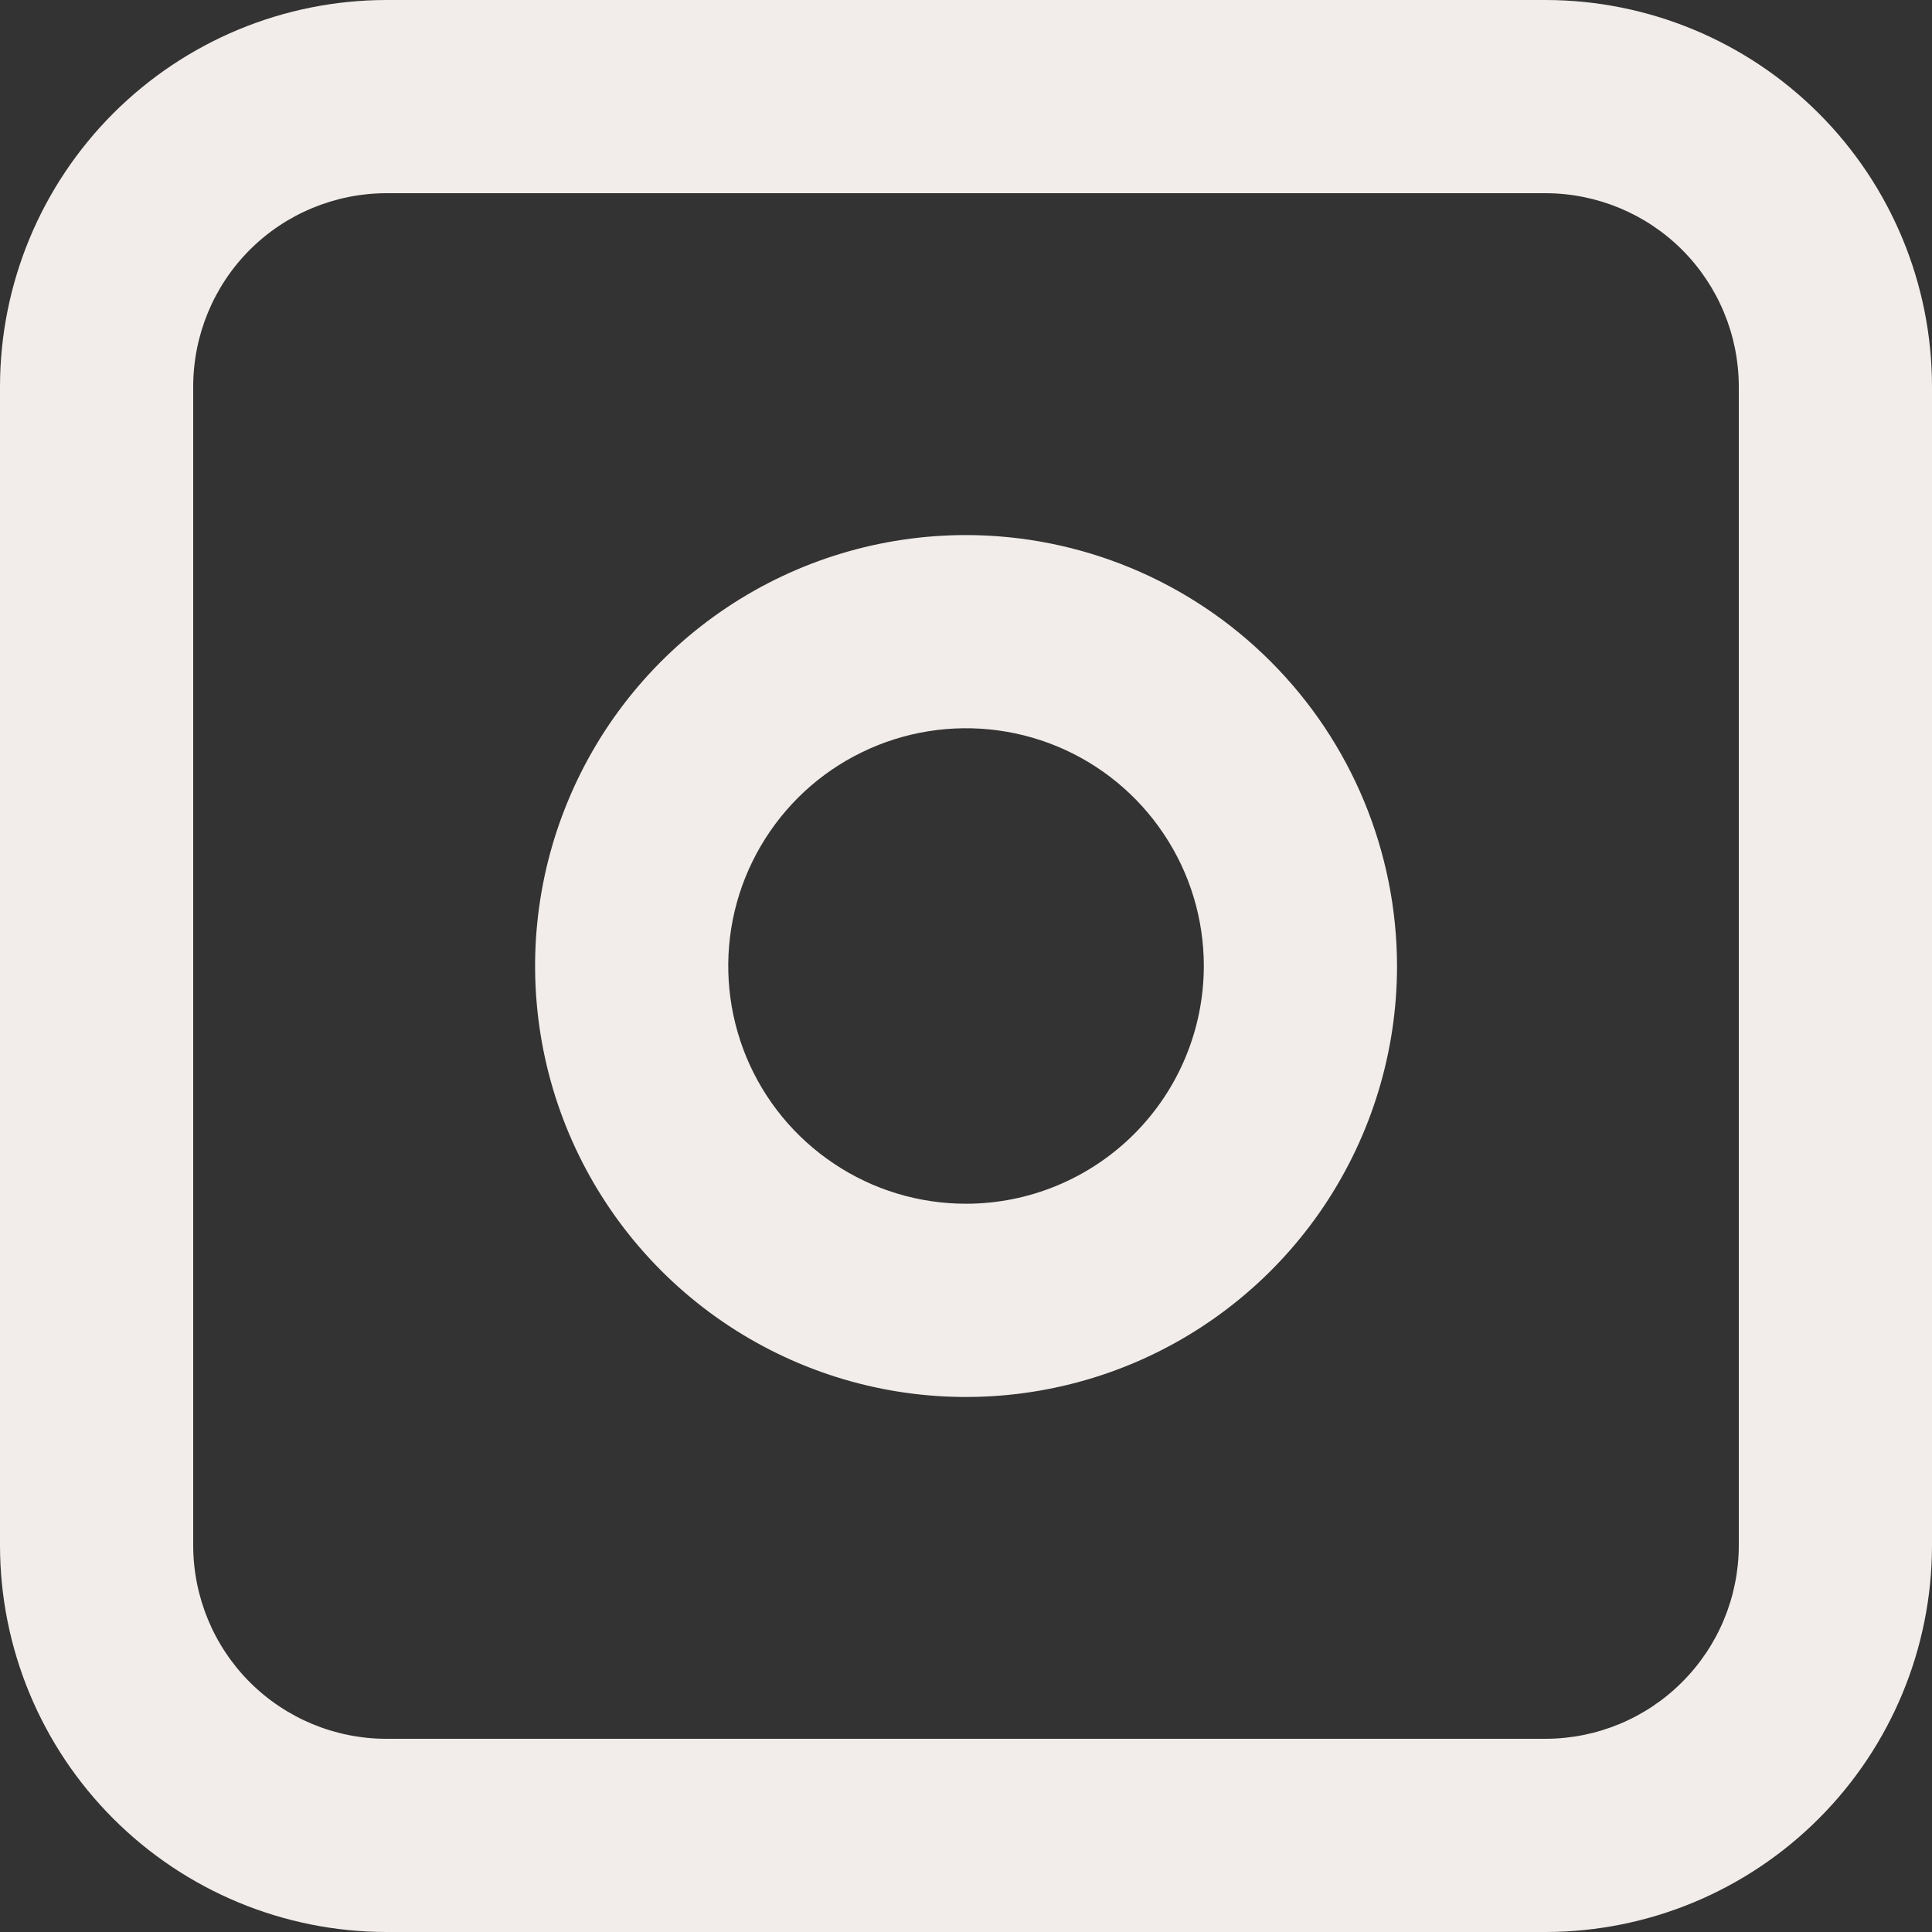 <?xml version="1.0" encoding="UTF-8"?>
<svg xmlns="http://www.w3.org/2000/svg" width="20" height="20" viewBox="0 0 20 20" fill="none">
  <rect x="0" y="0" width="20" height="20" fill="#333333" stroke="none"/>
  <path d="M16 0H4C2.939 0.001 1.923 0.423 1.173 1.173C0.423 1.923 0.001 2.939 0 4V16C0.001 17.061 0.423 18.077 1.173 18.827C1.923 19.577 2.939 19.999 4 20H16C17.061 19.999 18.077 19.577 18.827 18.827C19.577 18.077 19.999 17.061 20 16V4C19.999 2.939 19.577 1.923 18.827 1.173C18.077 0.423 17.061 0.001 16 0ZM18 16C17.999 16.53 17.788 17.039 17.413 17.413C17.039 17.788 16.53 17.999 16 18H4C3.47 18 2.961 17.789 2.586 17.414C2.211 17.039 2.001 16.53 2 16V4C2.001 3.47 2.211 2.961 2.586 2.586C2.961 2.211 3.47 2.001 4 2H16C16.53 2.001 17.039 2.212 17.413 2.586C17.788 2.961 17.999 3.47 18 4V16Z" fill="#F2EDEA"></path>
  <path d="M10 5.539C9.118 5.539 8.255 5.8 7.521 6.291C6.788 6.781 6.216 7.478 5.879 8.293C5.541 9.108 5.453 10.005 5.625 10.871C5.797 11.736 6.222 12.531 6.846 13.155C7.47 13.779 8.265 14.204 9.13 14.376C9.996 14.548 10.893 14.459 11.708 14.122C12.523 13.784 13.22 13.212 13.71 12.479C14.2 11.745 14.462 10.882 14.462 10C14.46 8.817 13.99 7.683 13.153 6.847C12.317 6.01 11.183 5.54 10 5.539ZM10 12.461C9.513 12.461 9.037 12.317 8.633 12.046C8.228 11.776 7.912 11.391 7.726 10.942C7.54 10.492 7.491 9.997 7.586 9.519C7.681 9.042 7.916 8.604 8.26 8.259C8.604 7.915 9.043 7.681 9.52 7.586C9.998 7.491 10.493 7.54 10.943 7.726C11.392 7.912 11.777 8.228 12.047 8.633C12.318 9.037 12.462 9.513 12.462 10C12.461 10.653 12.202 11.278 11.74 11.74C11.278 12.201 10.653 12.461 10 12.461Z" fill="#F2EDEA"></path>
</svg>
